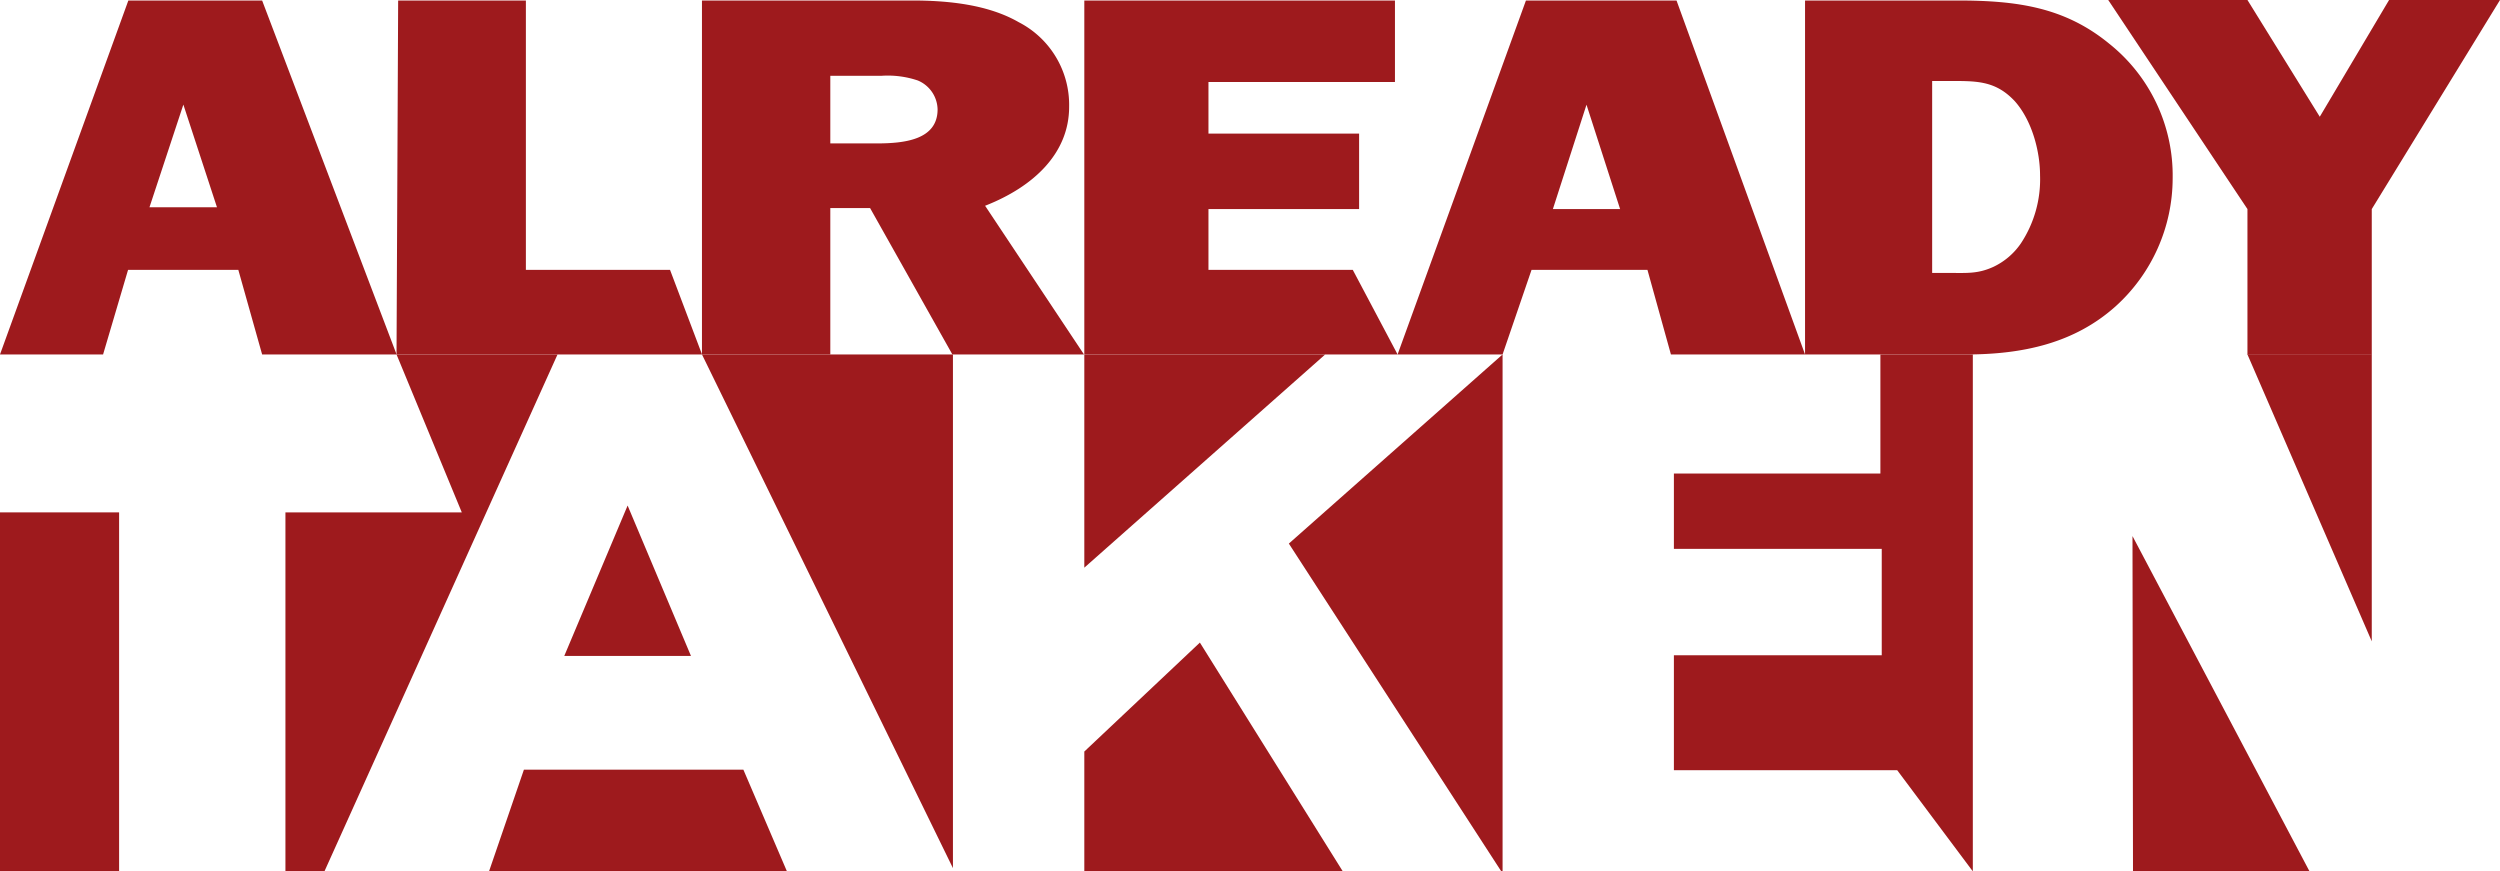<svg xmlns="http://www.w3.org/2000/svg" width="446.25" height="155.54" viewBox="0 0 446.25 155.54"><defs><style>.cls-1{fill:#9e1a1d;}</style></defs><title>logo3</title><g id="Layer_2" data-name="Layer 2"><g id="Layer_1-2" data-name="Layer 1"><polygon class="cls-1" points="193.55 134.15 193.55 155.54 239.69 155.54 214.18 114.7 193.55 134.15"/><polygon class="cls-1" points="100.72 117.09 123.34 117.09 112.03 90.24 100.72 117.09"/><polygon class="cls-1" points="93.52 137.38 87.29 155.54 140.47 155.54 132.69 137.38 93.52 137.38"/><rect class="cls-1" y="91.46" width="21.26" height="64.07"/><polygon class="cls-1" points="267.98 155.54 268.21 155.54 268.21 63.27 230.06 97.03 267.98 155.54"/><polygon class="cls-1" points="380.74 155.54 412.25 155.54 380.65 95.69 380.74 155.54"/><polygon class="cls-1" points="401.17 63.27 423.36 114.48 423.36 63.27 445.35 63.27 445.35 63.27 70.78 63.27 82.43 91.46 50.95 91.46 50.95 155.54 57.91 155.54 99.52 63.27 125.3 63.27 170.1 154.96 170.1 63.27 193.55 63.27 193.55 101.33 236.55 63.27 268.21 63.27 335.65 63.27 335.65 84.52 298.79 84.52 298.79 97.97 335.89 97.97 335.89 116.97 298.79 116.97 298.79 137.48 338.65 137.48 352.15 155.54 352.15 63.27 401.17 63.27"/></g><g id="alreay"><path class="cls-1" d="M125.31,63.27H70.78L71.07.09h22.8V48.17H119.6Z"/><path class="cls-1" d="M148.21,63.27H125.3V.09h37.54c6.45,0,13.55.73,19,3.87a16.59,16.59,0,0,1,9,15.1c0,8.29-6.31,14.26-15,17.67l17.65,26.54H170L155.31,37.14h-7.1Zm0-37.67h8.28c4.95,0,10.87-.64,10.87-6.08a5.72,5.72,0,0,0-3.55-5.16,16.79,16.79,0,0,0-6.46-.83h-9.14Z"/><path class="cls-1" d="M249.47,63.27H193.55V.09H249V14.64H215.71v9.21H242.6V37.32H215.71V48.17h25.76Z"/><path class="cls-1" d="M294.07,48.17H273.38l-5.17,15.1H249.47L272.38.09h26.88L322.2,63.27H298.26Zm-4.88-10.85-6-18.63-6,18.63Z"/><path class="cls-1" d="M322.2.09h27.21c10.65,0,19.15,1.19,27.11,7.73a30.09,30.09,0,0,1,11.3,24A30.85,30.85,0,0,1,377.6,54.71c-7.32,6.53-16.46,8.56-26.68,8.56H322.2Zm25.92,48.63c3,0,4.95.18,7.75-1.11a12.33,12.33,0,0,0,4.84-4.14,20.71,20.71,0,0,0,3.44-12.16c0-4.24-1.4-9.76-4.52-13.26-3.55-3.78-7-3.59-12.15-3.59h-2.59V48.72Z"/><path class="cls-1" d="M42.54,48.17H22.86L18.4,63.27H0L22.91.09H46.79l24,63.18h-24ZM38.73,37l-6-18.33L26.68,37Z"/><path class="cls-1" d="M423.36,37.32v26H401.17v-26L376.32,0h24.85l12.91,20.84L426.45,0h19.8Z"/></g></g></svg>